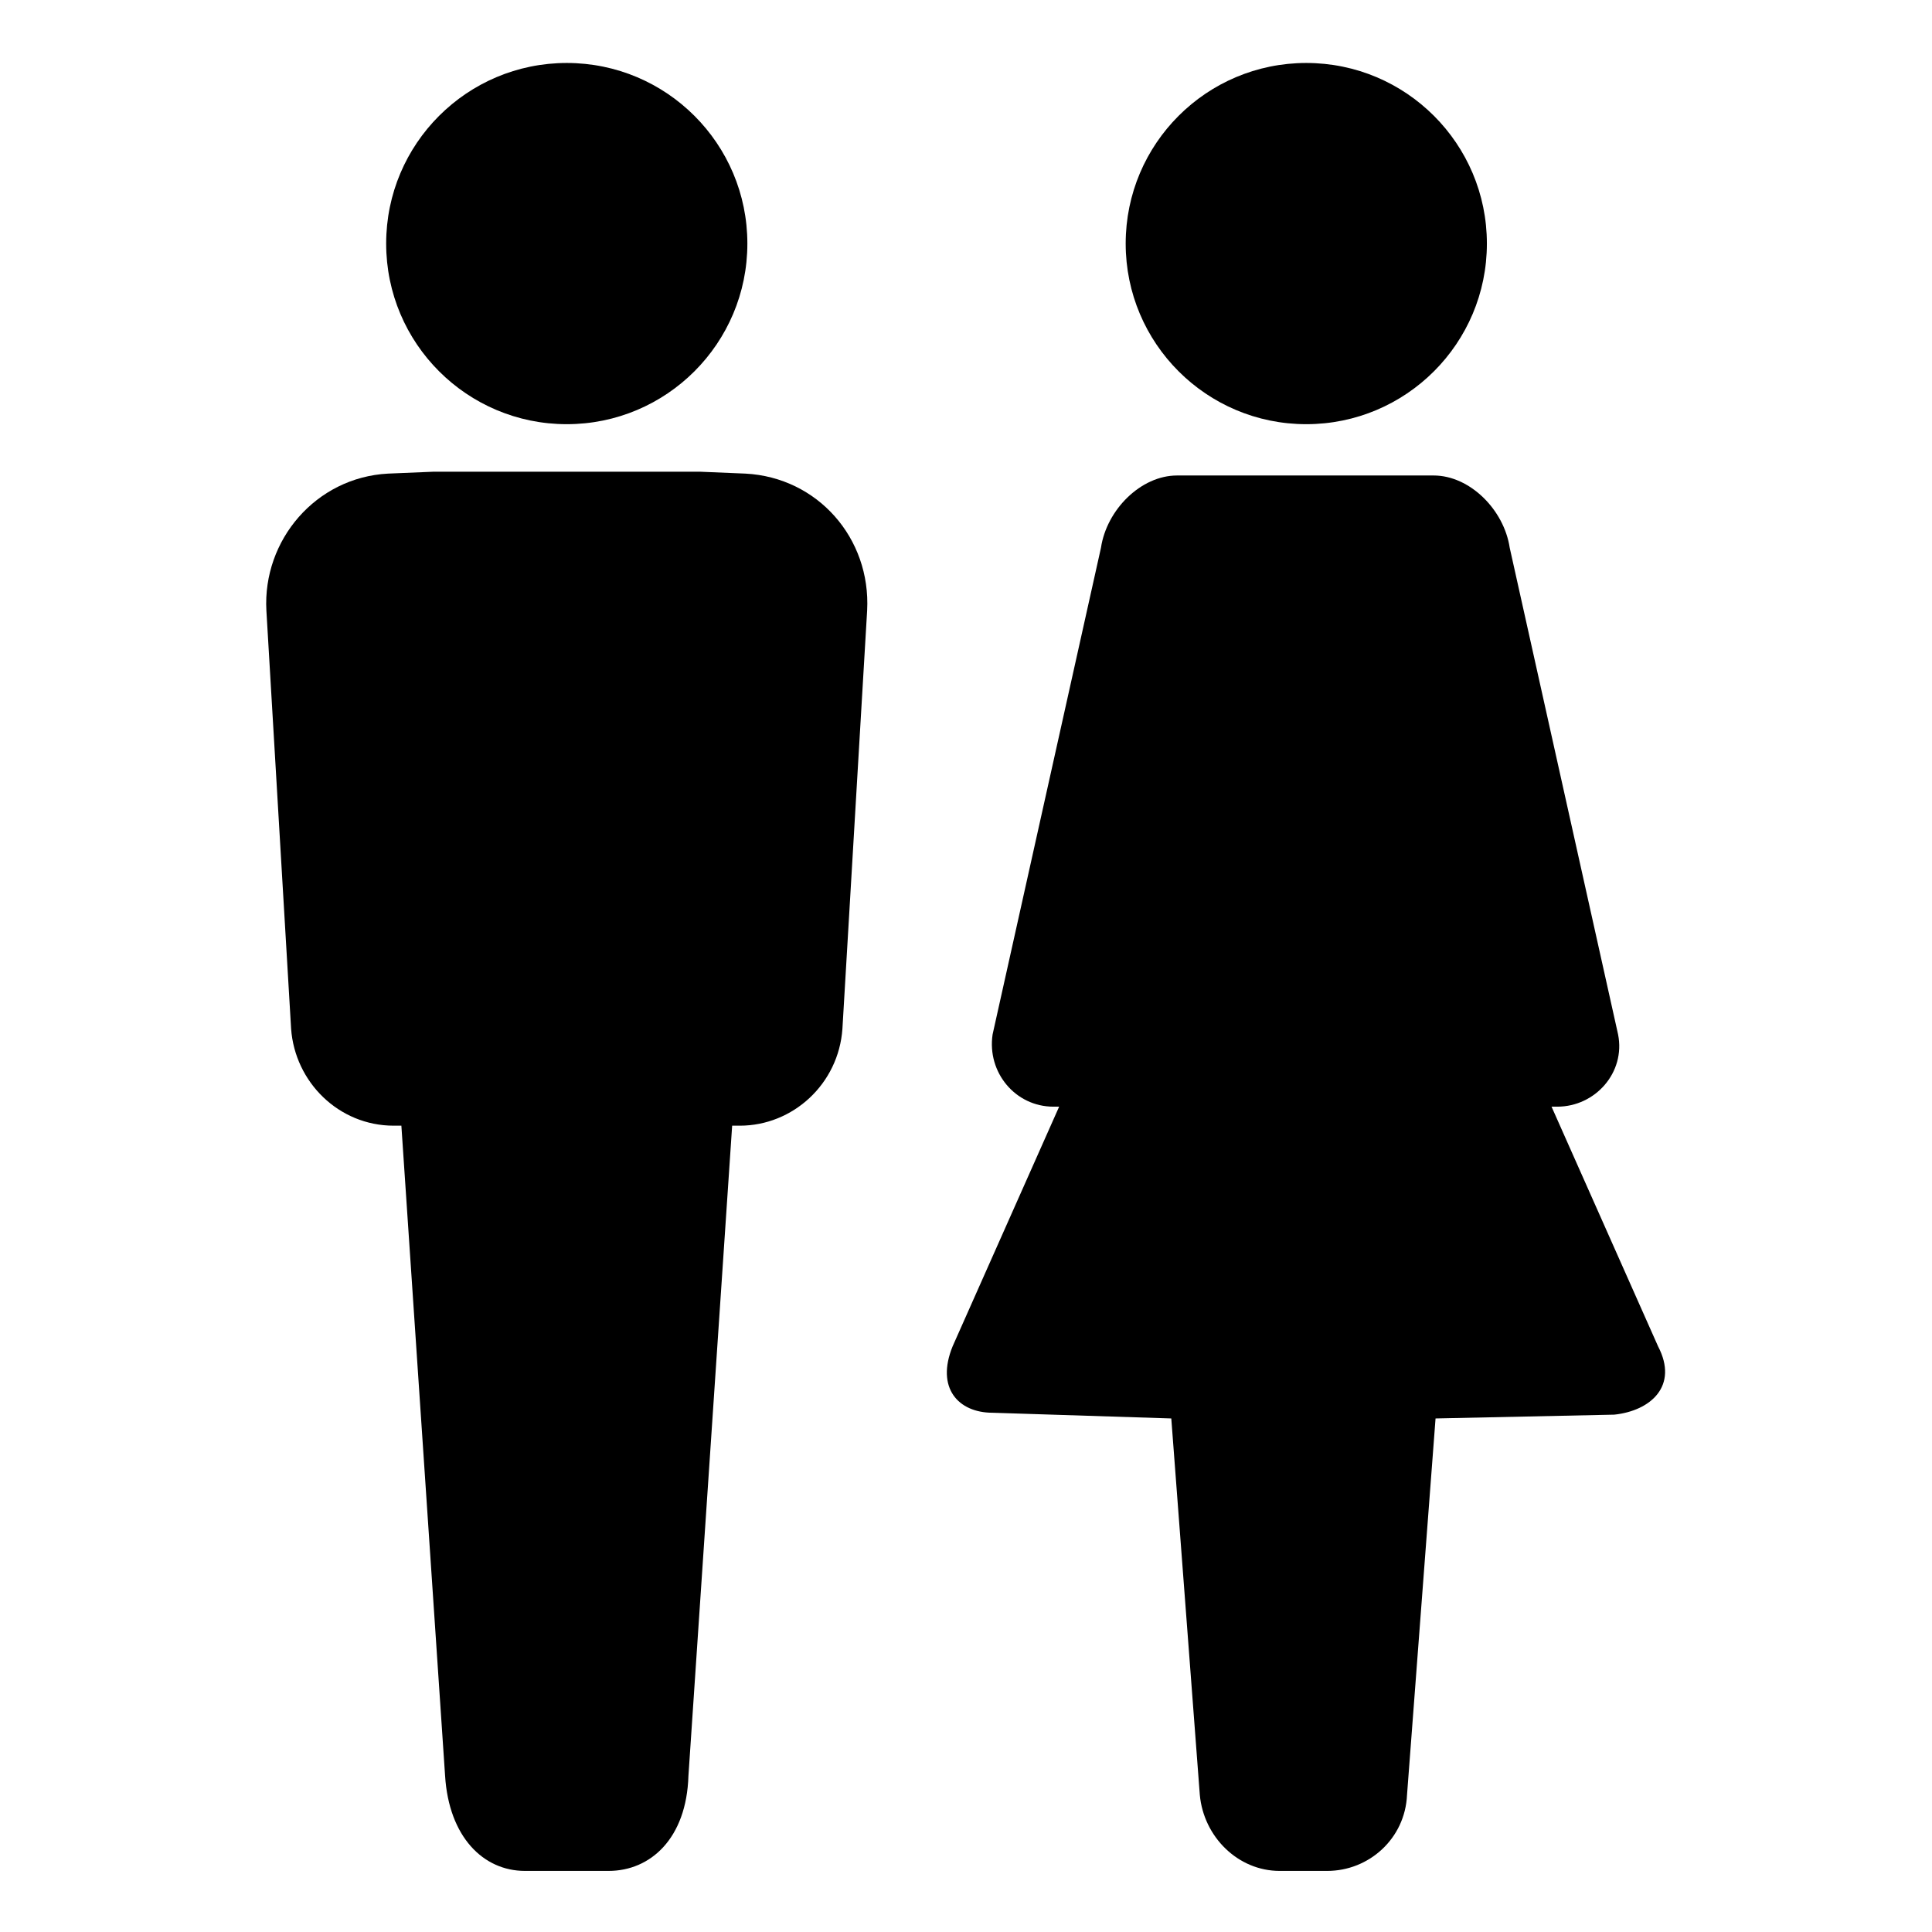 <?xml version="1.0" encoding="UTF-8"?>
<!-- The Best Svg Icon site in the world: iconSvg.co, Visit us! https://iconsvg.co -->
<svg fill="#000000" width="800px" height="800px" version="1.1" viewBox="144 144 512 512" xmlns="http://www.w3.org/2000/svg">
 <g>
  <path d="m538.04 208.55c0 26.434-21.43 47.863-47.863 47.863-26.434 0-47.859-21.43-47.859-47.863 0-26.434 21.426-47.863 47.859-47.863 26.434 0 47.863 21.43 47.863 47.863"/>
  <path d="m583.39 500.76-28.215-63.48h1.512c10.078 0 18.137-9.07 16.121-19.145l-28.719-128.98c-1.512-10.078-10.578-19.145-20.152-19.145h-68.016c-9.574 0-18.641 9.07-20.152 19.145l-28.719 128.98c-1.512 10.078 6.047 19.145 16.121 19.145h1.512l-28.215 63.48c-4.535 11.082 1.512 17.633 10.578 17.633l47.359 1.512 7.559 99.754c1.008 11.082 10.078 20.152 21.16 20.152h12.594c11.082 0 20.656-8.566 21.16-20.152l7.559-99.754 47.359-1.008c9.578-1.008 17.133-7.559 11.594-18.137z"/>
  <path d="m341.55 269.51-12.09-0.504h-70.535l-12.09 0.504c-19.145 1.008-33.25 17.633-32.242 36.273l6.551 110.84c1.008 14.105 12.594 25.695 27.207 25.695h2.016l11.586 172.3c1.008 16.121 10.078 25.191 21.16 25.191h22.168c11.082 0 20.656-8.566 21.16-25.191l11.586-172.3h2.016c14.105 0 26.199-11.082 27.207-25.695l6.551-110.84c1.004-19.145-13.102-35.266-32.25-36.273z"/>
  <path d="m342.06 208.55c0 26.434-21.426 47.863-47.859 47.863-26.434 0-47.863-21.43-47.863-47.863 0-26.434 21.43-47.863 47.863-47.863 26.434 0 47.859 21.43 47.859 47.863"/>
 </g>
</svg>